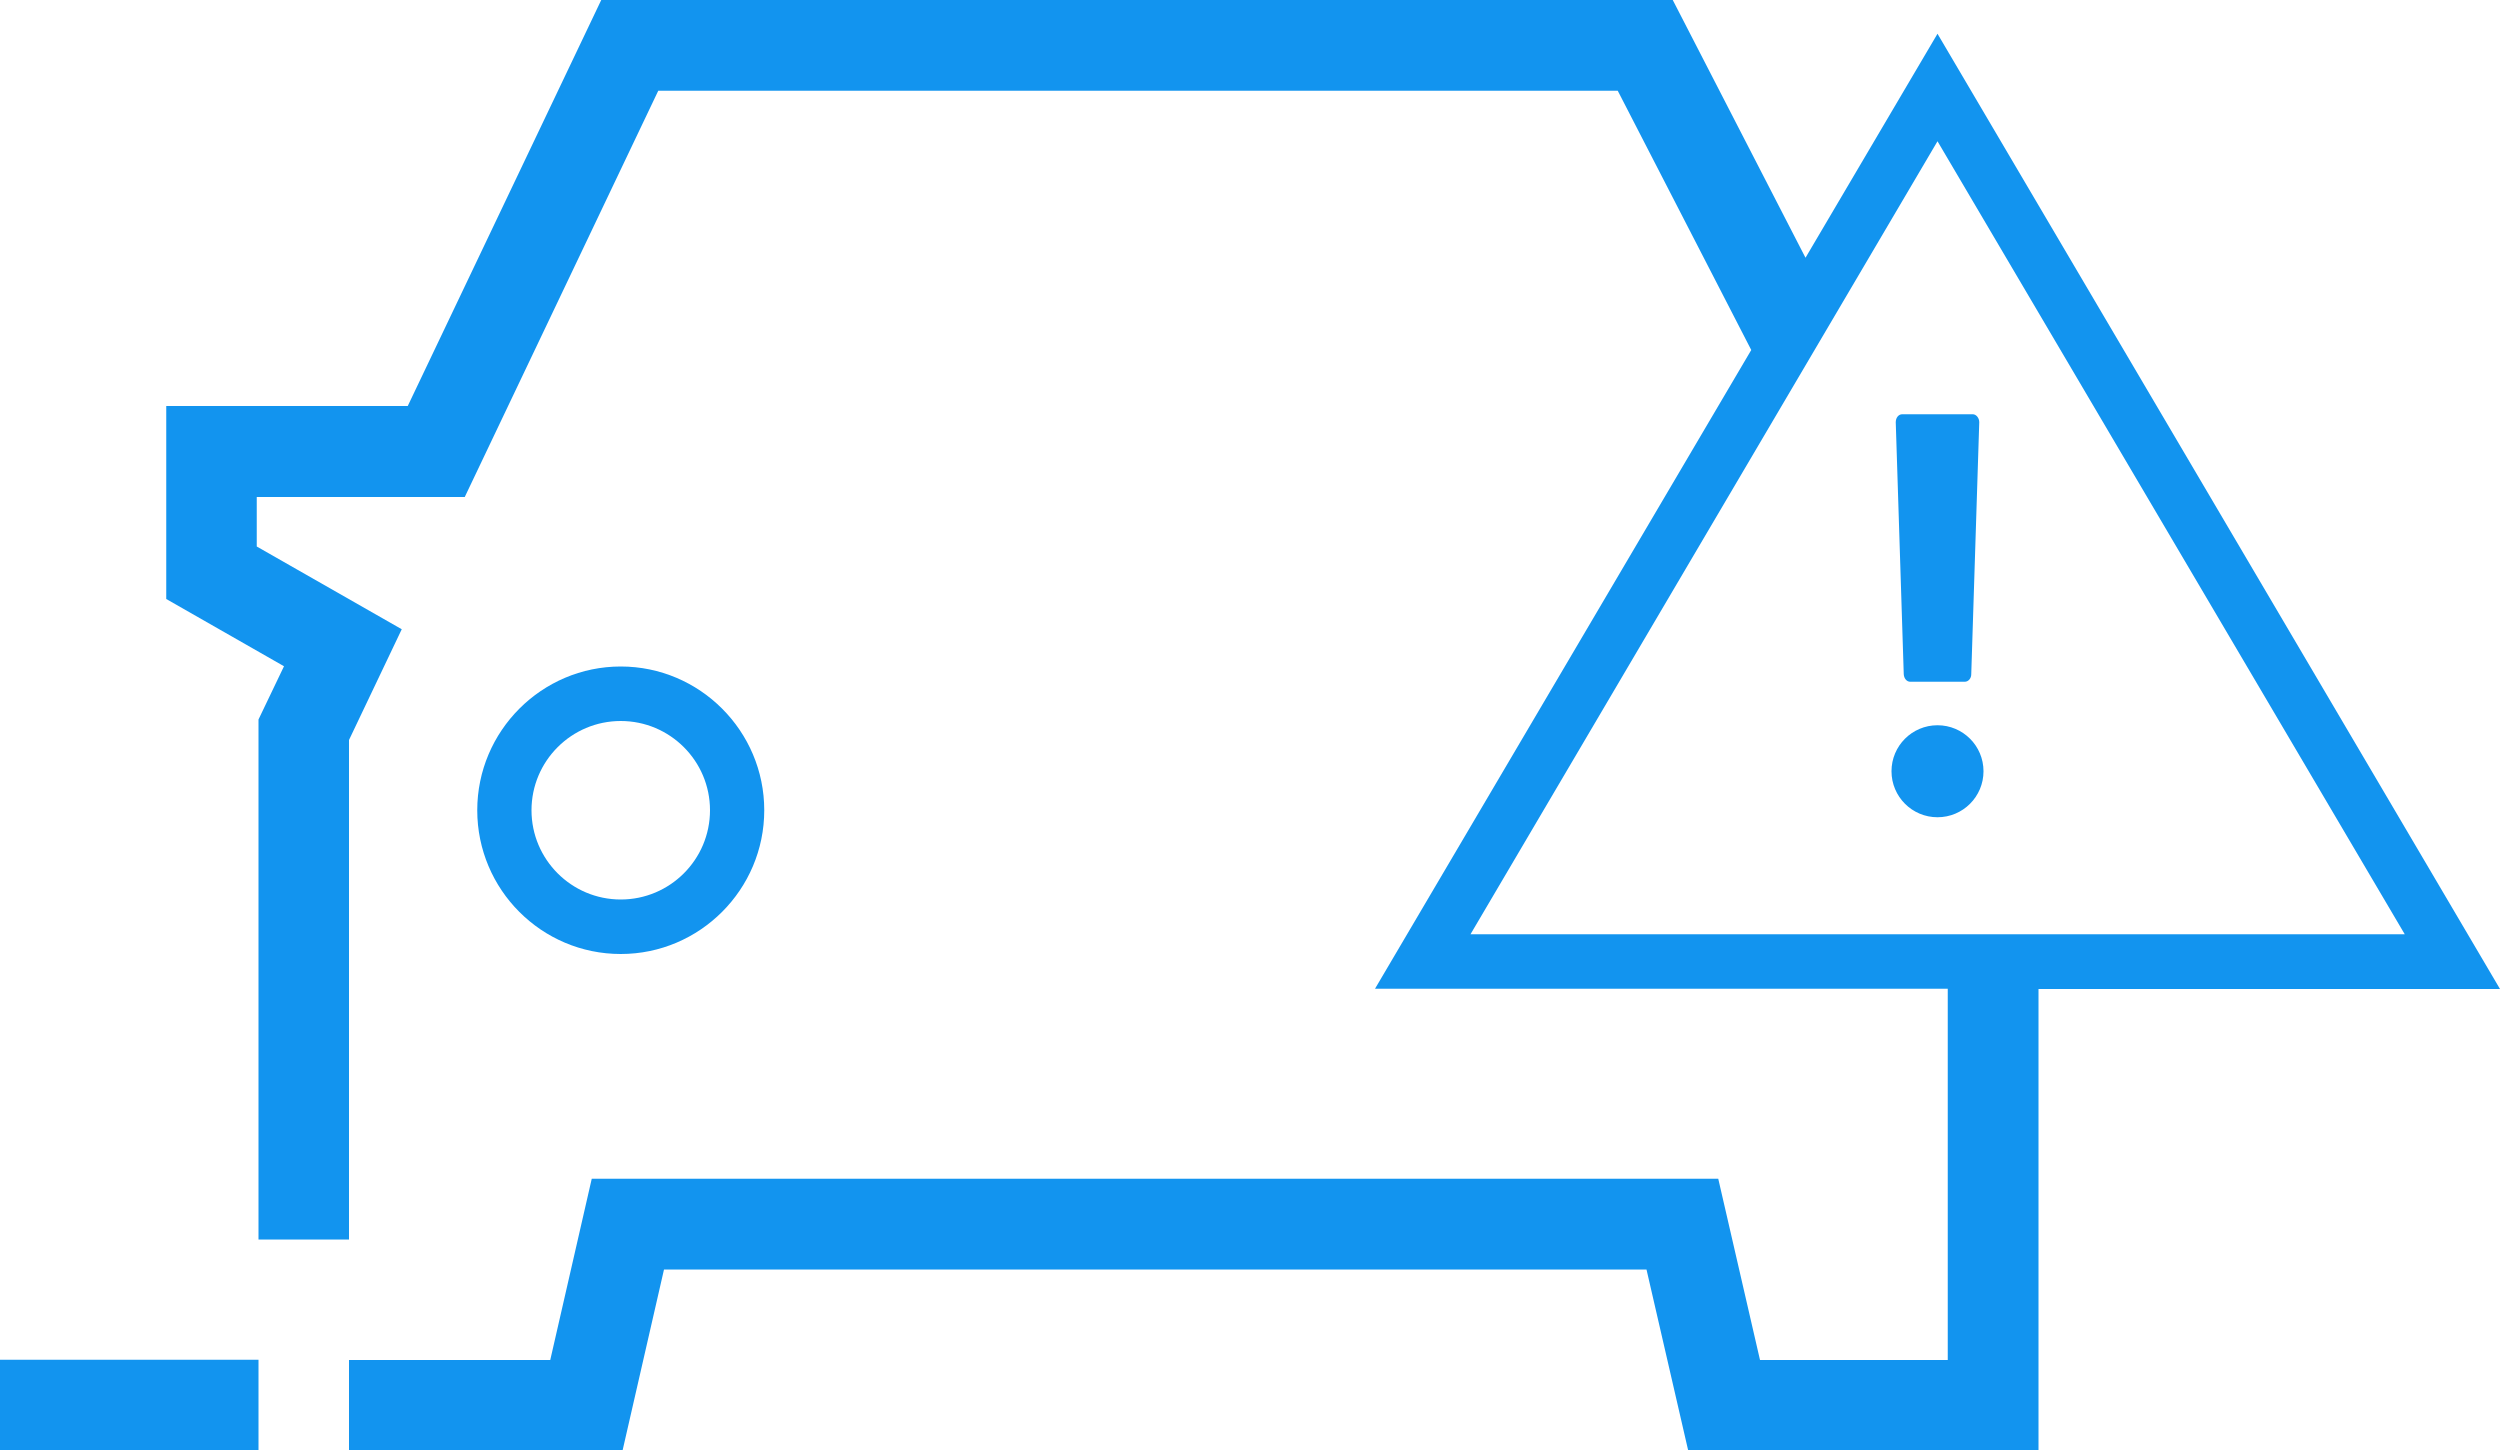 <?xml version="1.0" encoding="UTF-8"?>
<svg id="Layer_1" data-name="Layer 1" xmlns="http://www.w3.org/2000/svg" width="100" height="58.02" version="1.1" viewBox="0 0 100 58.02">
  <rect y="54.39" width="10.34" height="3.63" fill="#1294ef" stroke-width="0"/>
  <path d="M24.83,38.16c-3.17,0-5.74-2.58-5.74-5.75s2.58-5.75,5.74-5.75,5.74,2.58,5.74,5.75-2.58,5.75-5.74,5.75ZM24.83,28.84c-1.97,0-3.57,1.6-3.57,3.57s1.6,3.57,3.57,3.57,3.57-1.6,3.57-3.57-1.6-3.57-3.57-3.57Z" fill="#1294ef" stroke-width="0"/>
  <path d="M77.5,1.35l-5.28,8.96-5.31-10.31H24.05l-7.74,16.24H6.65v7.72l4.71,2.69-1.02,2.13v20.8h3.62v-19.98l2.11-4.43-5.8-3.31v-1.98h8.32L26.33,3.63h38.38l5.34,10.37-15.05,25.55h22.91v14.85h-7.51l-1.67-7.25H23.67l-1.66,7.25h-8.05v3.63h10.94l1.66-7.25h39.3l1.67,7.25h14.01v-18.47h18.46L77.5,1.35ZM58.82,37.37l18.68-31.72,18.69,31.72h-37.37Z" fill="#1294ef" stroke-width="0"/>
  <path d="M78.59,27.27h-2.18c-.14,0-.25-.13-.26-.3l-.32-10.08c0-.18.11-.32.26-.32h2.82c.14,0,.26.15.26.32l-.32,10.08c0,.17-.12.3-.26.3Z" fill="#1294ef" stroke-width="0"/>
  <circle cx="77.5" cy="30.85" r="1.84" fill="#1294ef" stroke-width="0"/>
</svg>